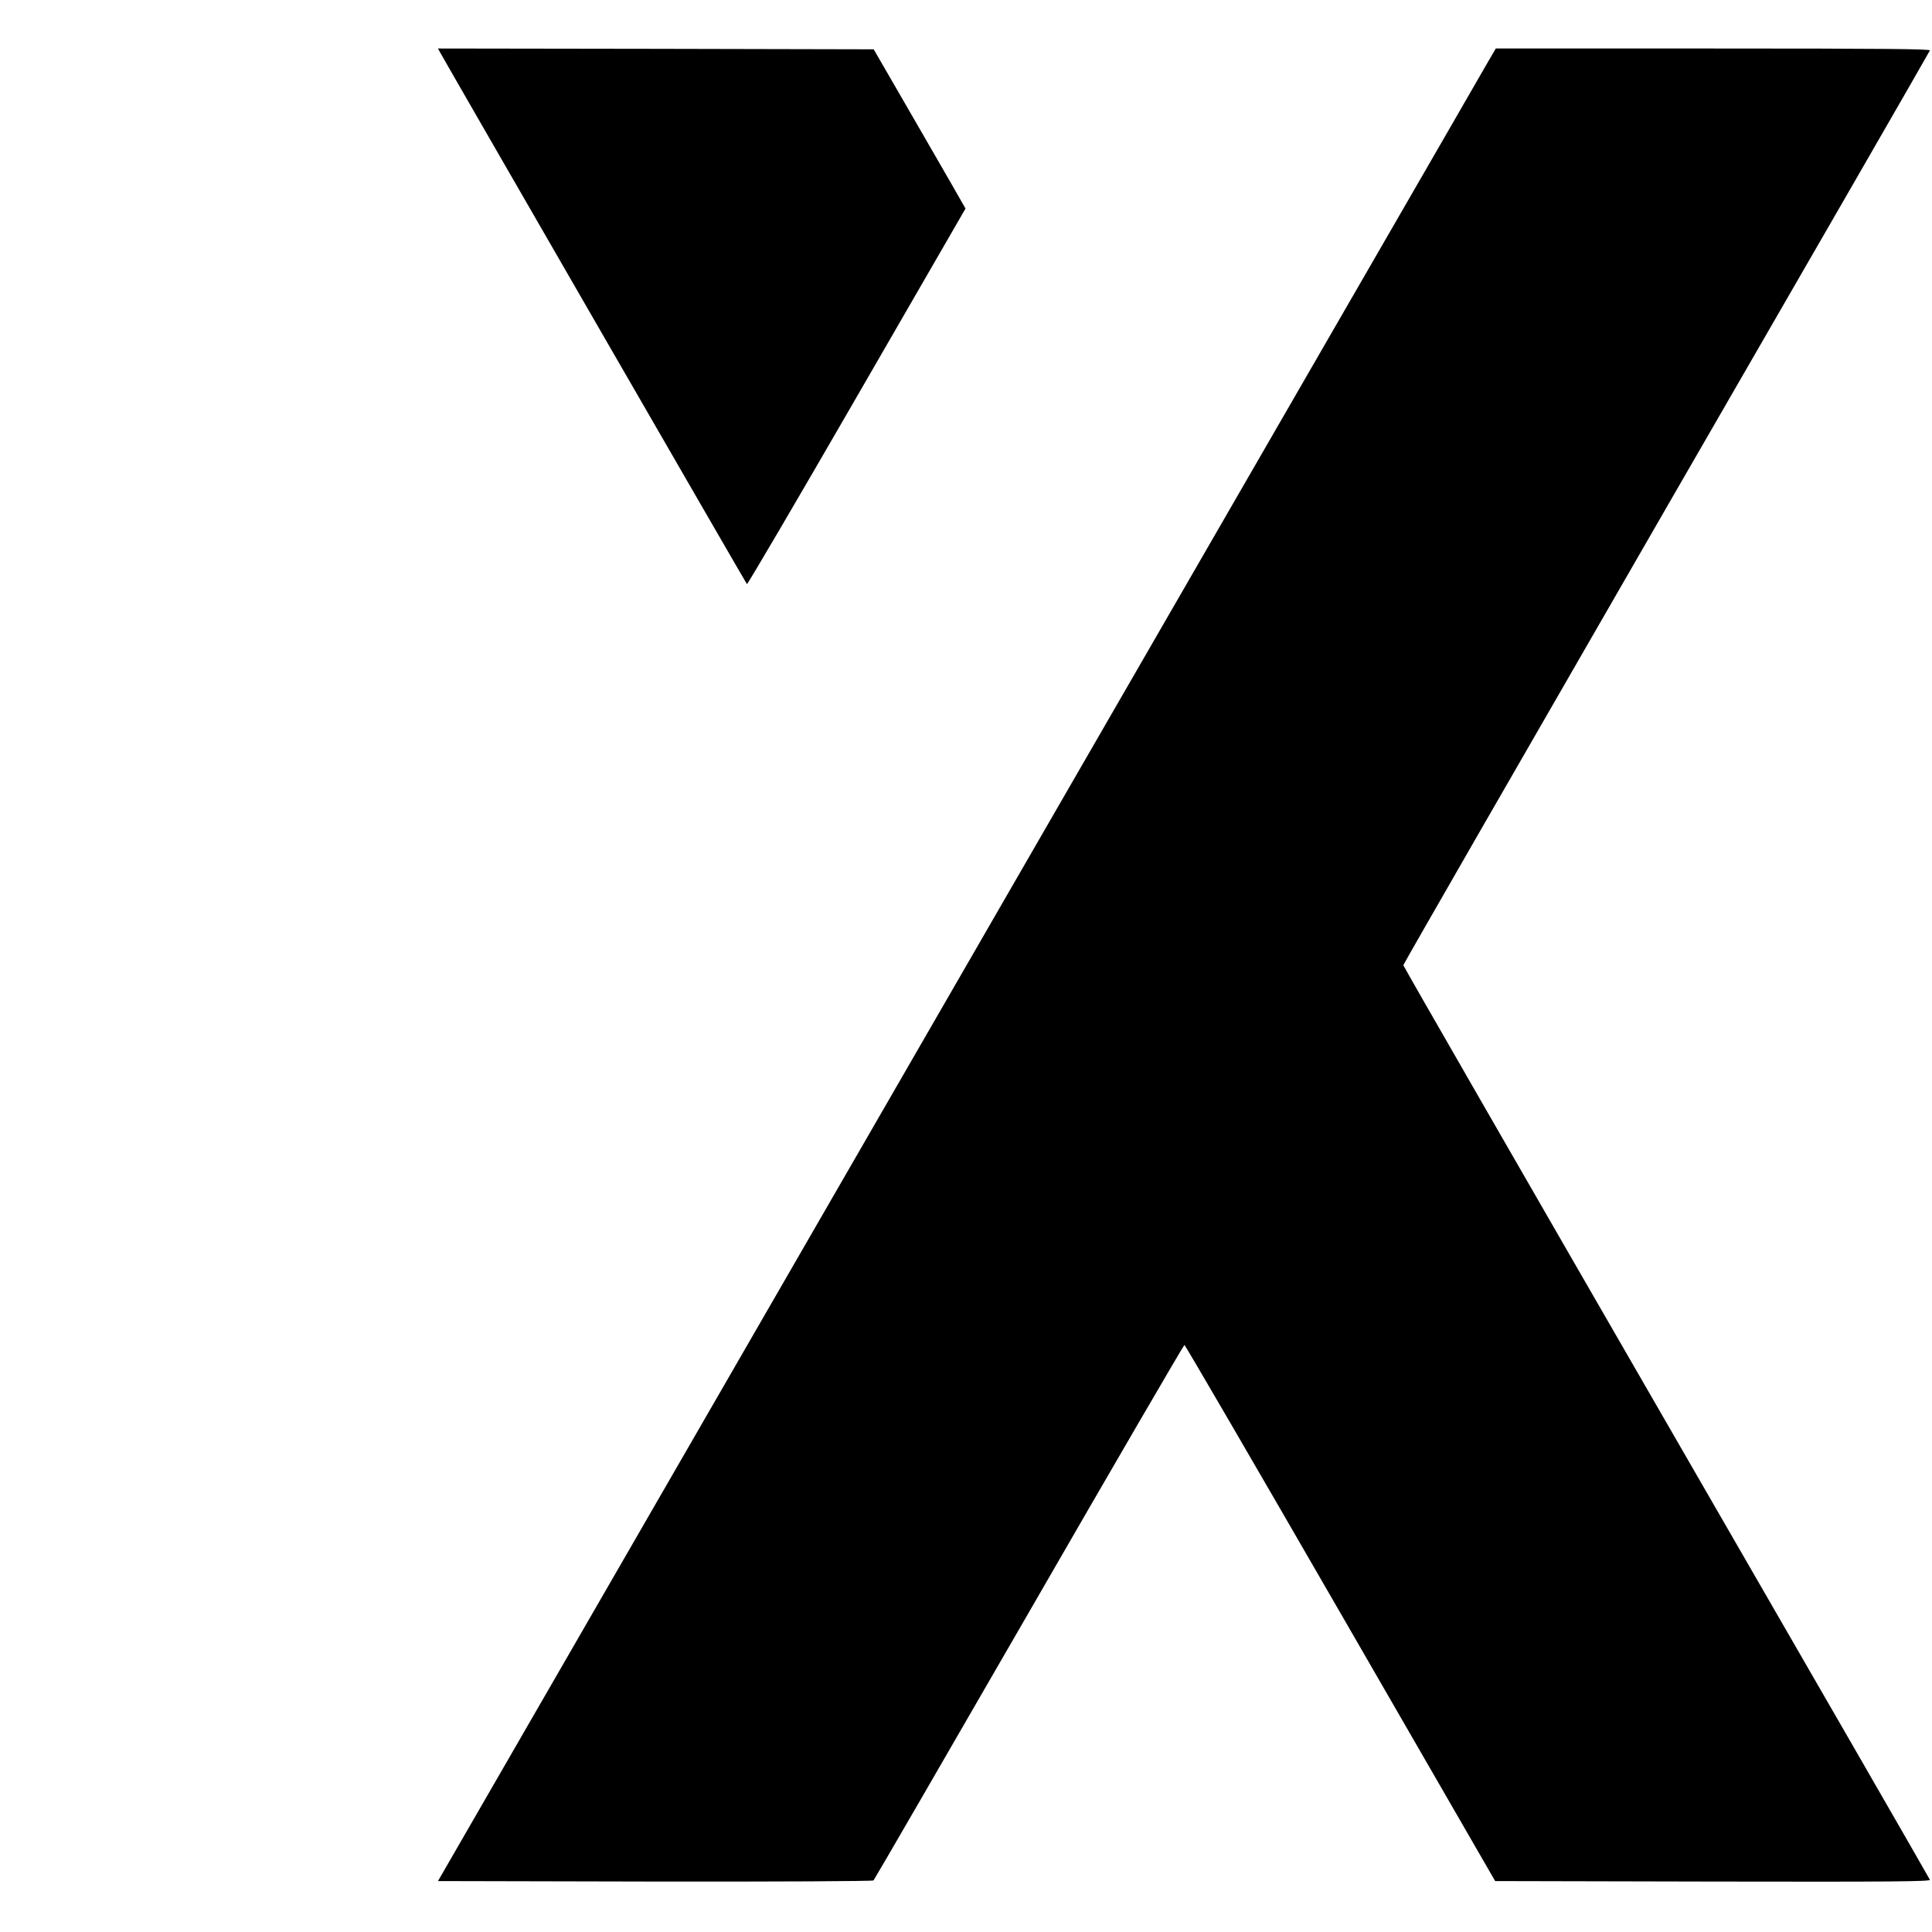 <?xml version="1.0" standalone="no"?>
<!DOCTYPE svg PUBLIC "-//W3C//DTD SVG 20010904//EN"
 "http://www.w3.org/TR/2001/REC-SVG-20010904/DTD/svg10.dtd">
<svg version="1.0" xmlns="http://www.w3.org/2000/svg"
 width="1195pt" height="1195pt" viewBox="0 0 1195 1195"
 preserveAspectRatio="xMidYMid meet">
<g transform="translate(0,1195) scale(0.1,-0.1)"
fill="#000000" stroke="none">
<path d="M2721 11628 c23 -44 1892 -3283 1899 -3291 3 -4 309 517 679 1158
l673 1165 -96 168 c-53 92 -181 313 -284 492 l-188 325 -1347 3 -1348 2 12
-22z"/>
<path d="M9204 11568 c-26 -46 -455 -789 -954 -1653 -1211 -2097 -1947 -3373
-3899 -6755 l-1642 -2845 1343 -3 c772 -1 1346 2 1351 7 5 5 438 752 962 1660
524 909 957 1652 961 1652 4 1 438 -745 965 -1658 l957 -1658 1347 -3 c1095
-2 1346 0 1342 11 -2 7 -736 1280 -1631 2830 -894 1549 -1626 2821 -1626 2827
0 6 732 1278 1626 2828 895 1549 1629 2823 1631 2830 4 9 -268 12 -1340 12
l-1345 0 -48 -82z"/>
</g>
</svg>
